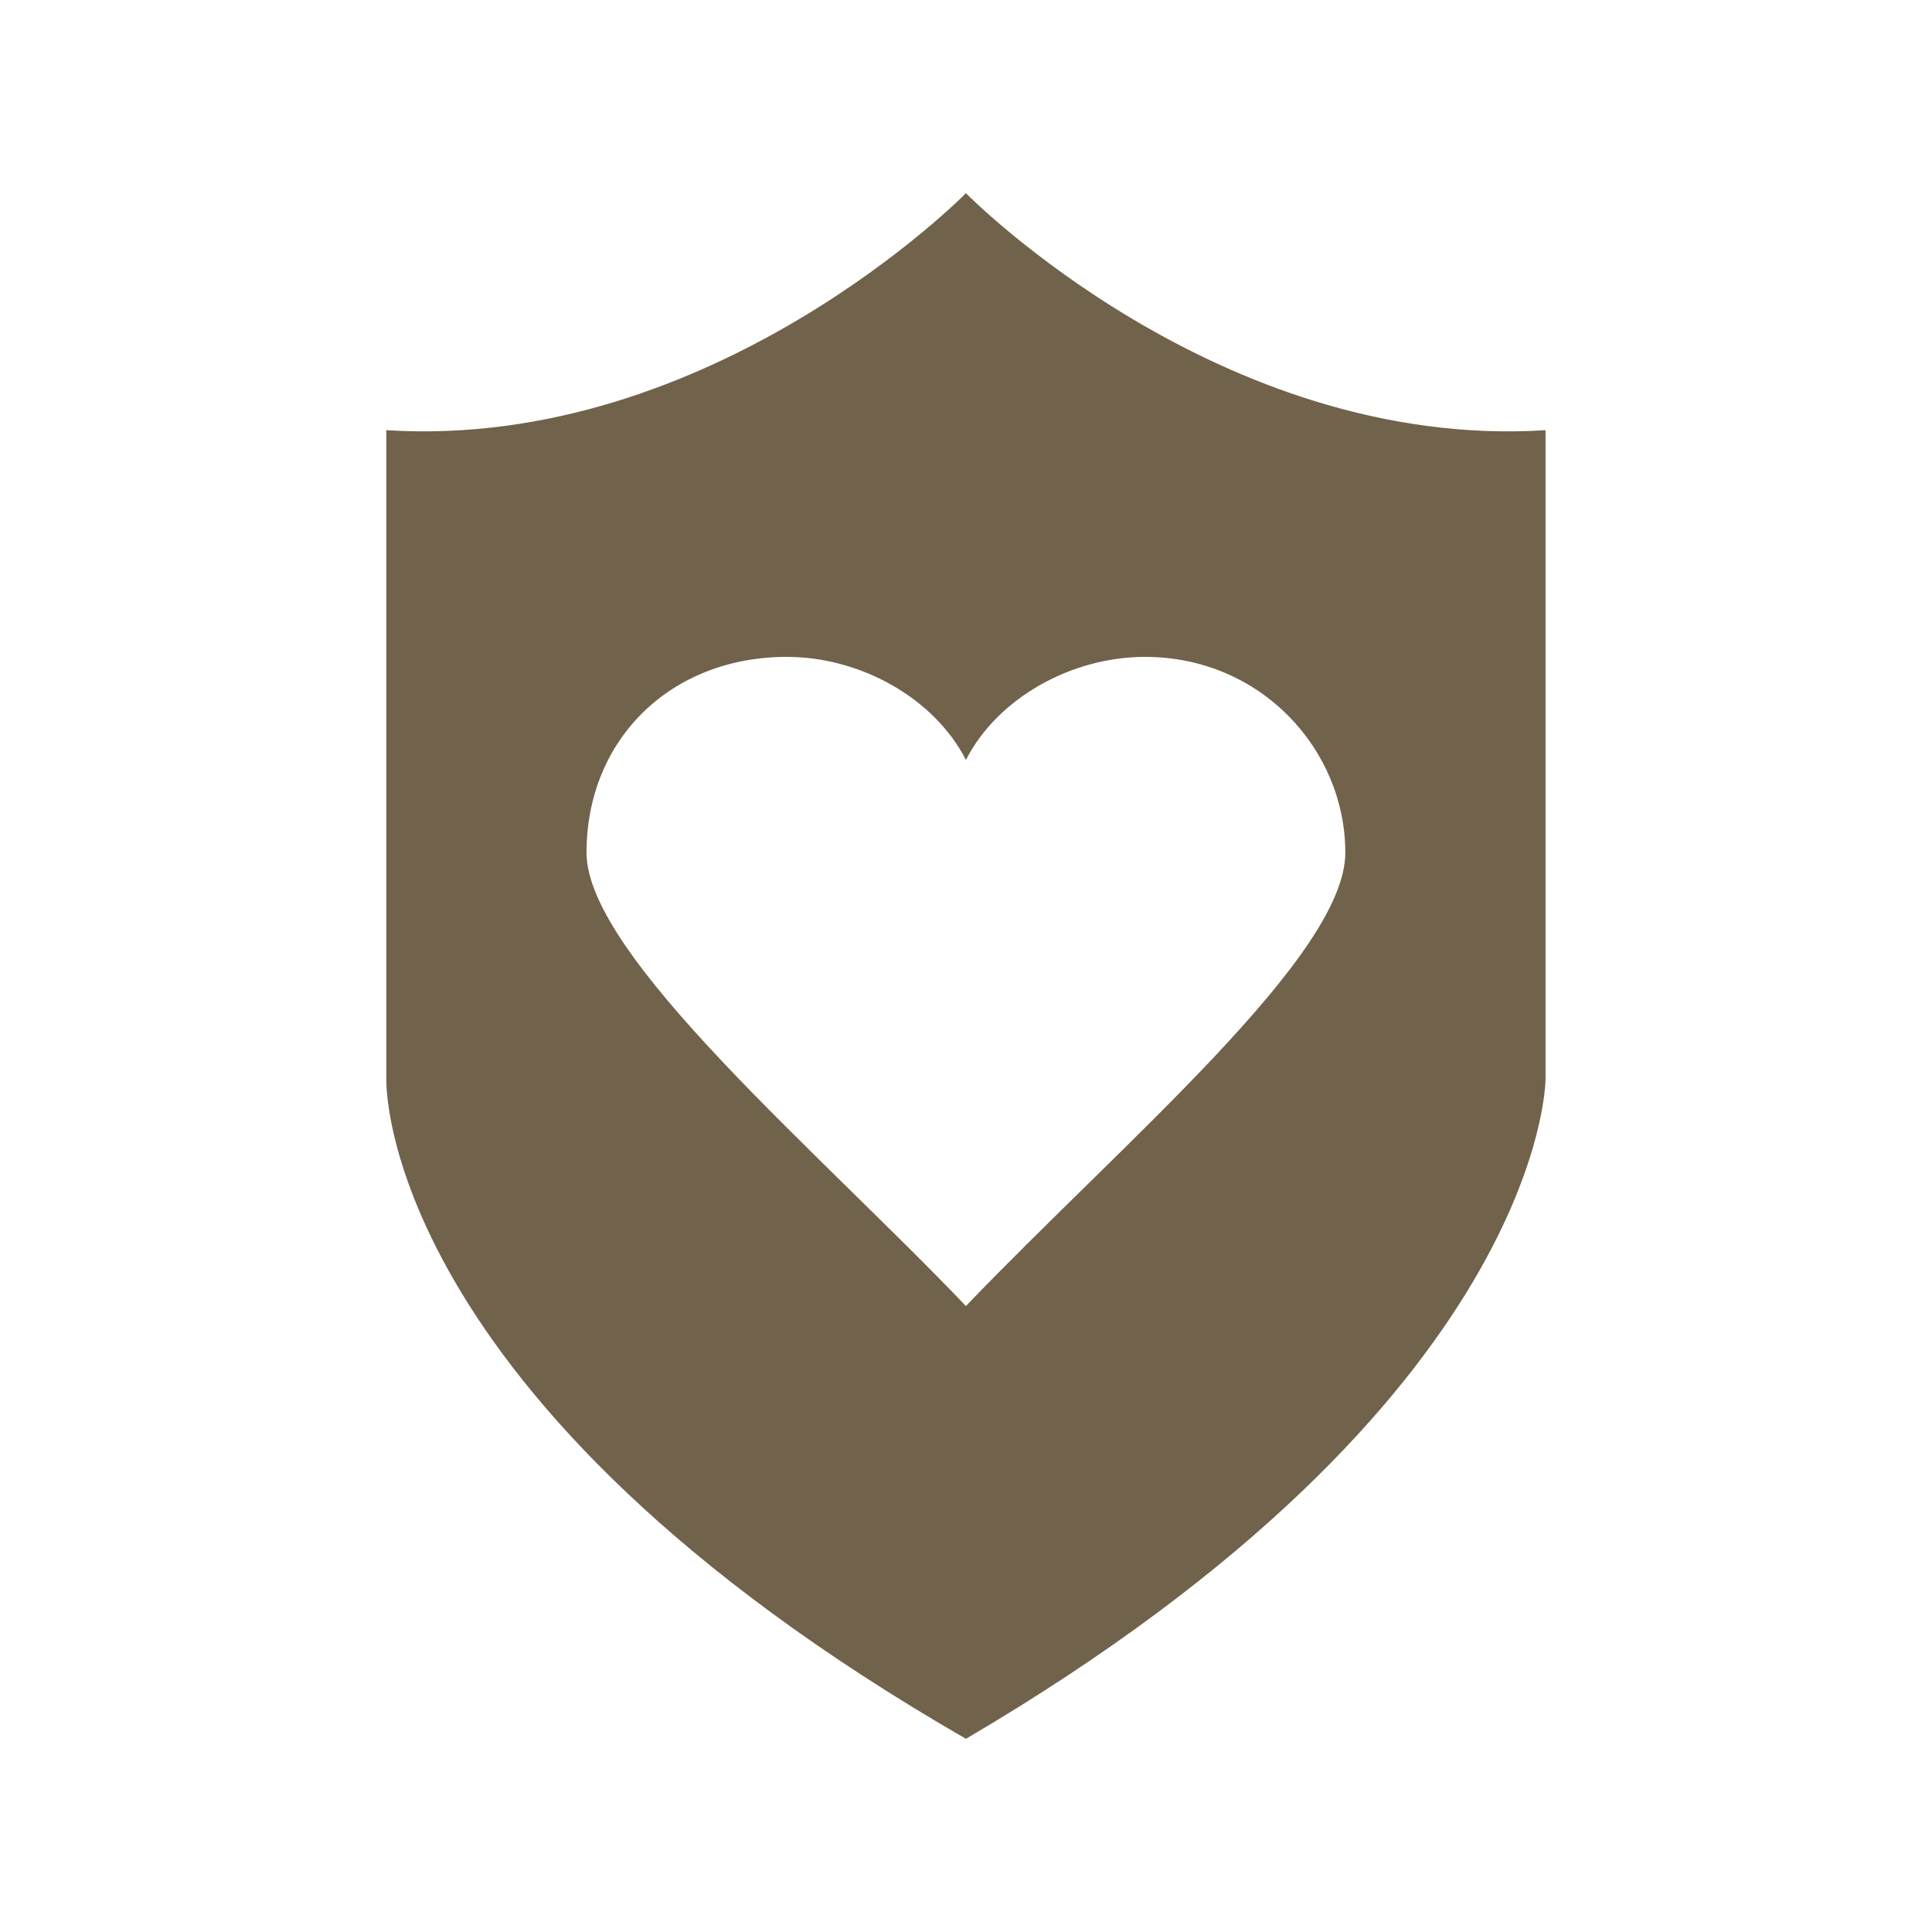 <svg width="24" height="24" viewBox="0 0 24 24" fill="none" xmlns="http://www.w3.org/2000/svg">
<path d="M11.999 2.4C11.999 2.4 8.857 5.6 4.799 5.344V13.408C4.799 13.408 4.668 17.376 11.999 21.6C19.199 17.376 19.199 13.408 19.199 13.408V5.344C15.141 5.6 11.999 2.4 11.999 2.4ZM11.999 16.224C10.166 14.304 7.286 11.872 7.286 10.592C7.286 9.184 8.333 8.16 9.773 8.16C10.69 8.16 11.606 8.672 11.999 9.44C12.392 8.672 13.308 8.16 14.224 8.16C15.664 8.16 16.712 9.312 16.712 10.592C16.712 11.872 13.963 14.176 11.999 16.224Z" fill="#71624B"></path>
</svg>
